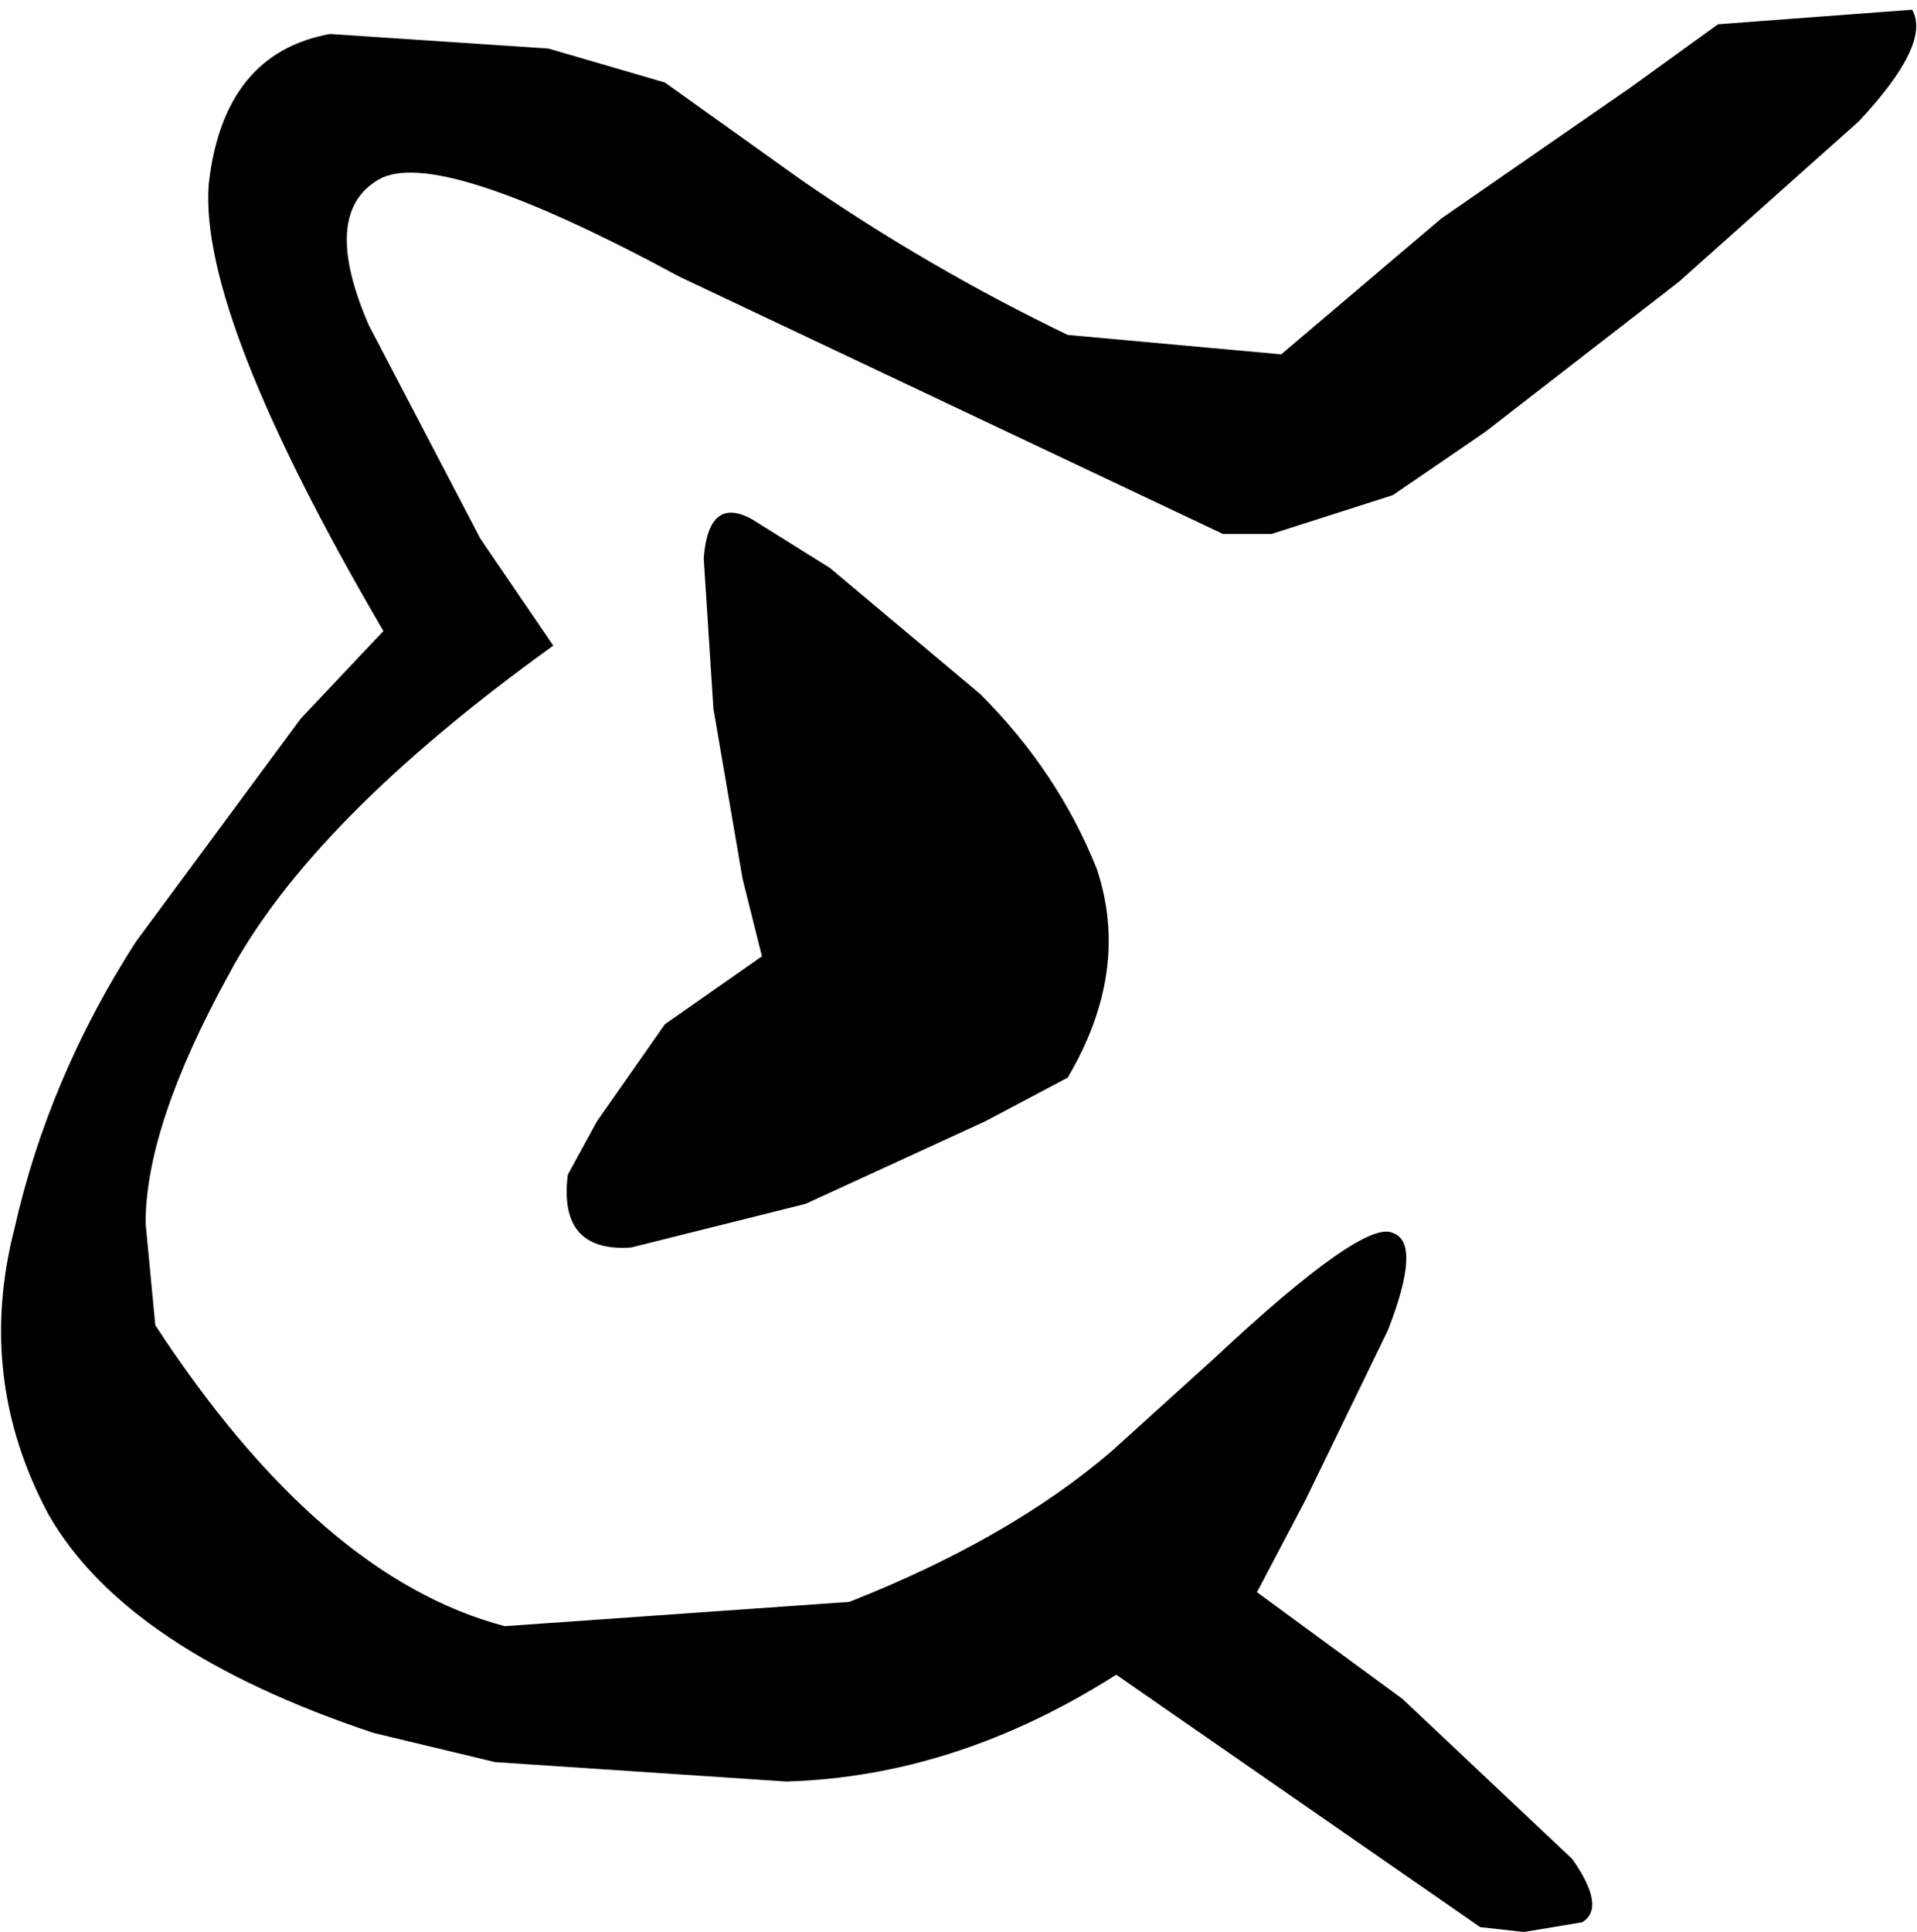 <?xml version="1.0" encoding="UTF-8" standalone="no"?>
<svg xmlns:xlink="http://www.w3.org/1999/xlink" height="19.9px" width="19.75px" xmlns="http://www.w3.org/2000/svg">
  <g transform="matrix(1.0, 0.0, 0.0, 1.0, 9.1, 7.5)">
    <path d="M7.7 -6.6 L8.6 -7.25 10.6 -7.4 Q10.8 -7.05 10.05 -6.25 L8.2 -4.6 6.2 -3.05 5.25 -2.4 4.0 -2.0 3.5 -2.0 -2.1 -4.65 Q-4.6 -6.0 -5.2 -5.65 -5.8 -5.3 -5.3 -4.15 L-4.15 -1.95 -3.4 -0.85 Q-5.9 0.95 -6.75 2.55 -7.6 4.1 -7.6 5.1 L-7.5 6.15 Q-5.8 8.75 -3.9 9.25 L-0.35 9.0 Q1.3 8.35 2.35 7.45 L3.4 6.5 Q4.95 5.05 5.25 5.2 5.55 5.3 5.2 6.2 L4.35 7.95 3.85 8.9 5.35 10.0 7.1 11.65 Q7.45 12.15 7.2 12.3 L6.6 12.4 6.15 12.35 2.4 9.75 Q0.75 10.8 -1.0 10.85 L-4.0 10.65 -5.25 10.35 Q-7.8 9.5 -8.6 8.1 -9.35 6.7 -8.95 5.15 -8.6 3.6 -7.7 2.2 L-6.0 -0.1 -5.15 -1.0 Q-7.05 -4.25 -6.95 -5.6 -6.8 -6.95 -5.7 -7.15 L-3.45 -7.0 -2.25 -6.65 -0.85 -5.65 Q0.45 -4.75 1.9 -4.05 L4.1 -3.85 5.75 -5.25 7.7 -6.6" fill="#000000" fill-rule="evenodd" stroke="none"/>
    <path d="M1.9 3.6 L1.05 4.05 -0.8 4.9 -2.6 5.35 Q-3.35 5.4 -3.25 4.6 L-2.95 4.05 -2.25 3.05 -1.25 2.35 -1.45 1.55 -1.75 -0.2 -1.85 -1.75 Q-1.8 -2.4 -1.35 -2.15 L-0.55 -1.65 1.0 -0.35 Q1.8 0.45 2.2 1.45 2.55 2.5 1.9 3.6" fill="#000000" fill-rule="evenodd" stroke="none"/>
  </g>
</svg>
